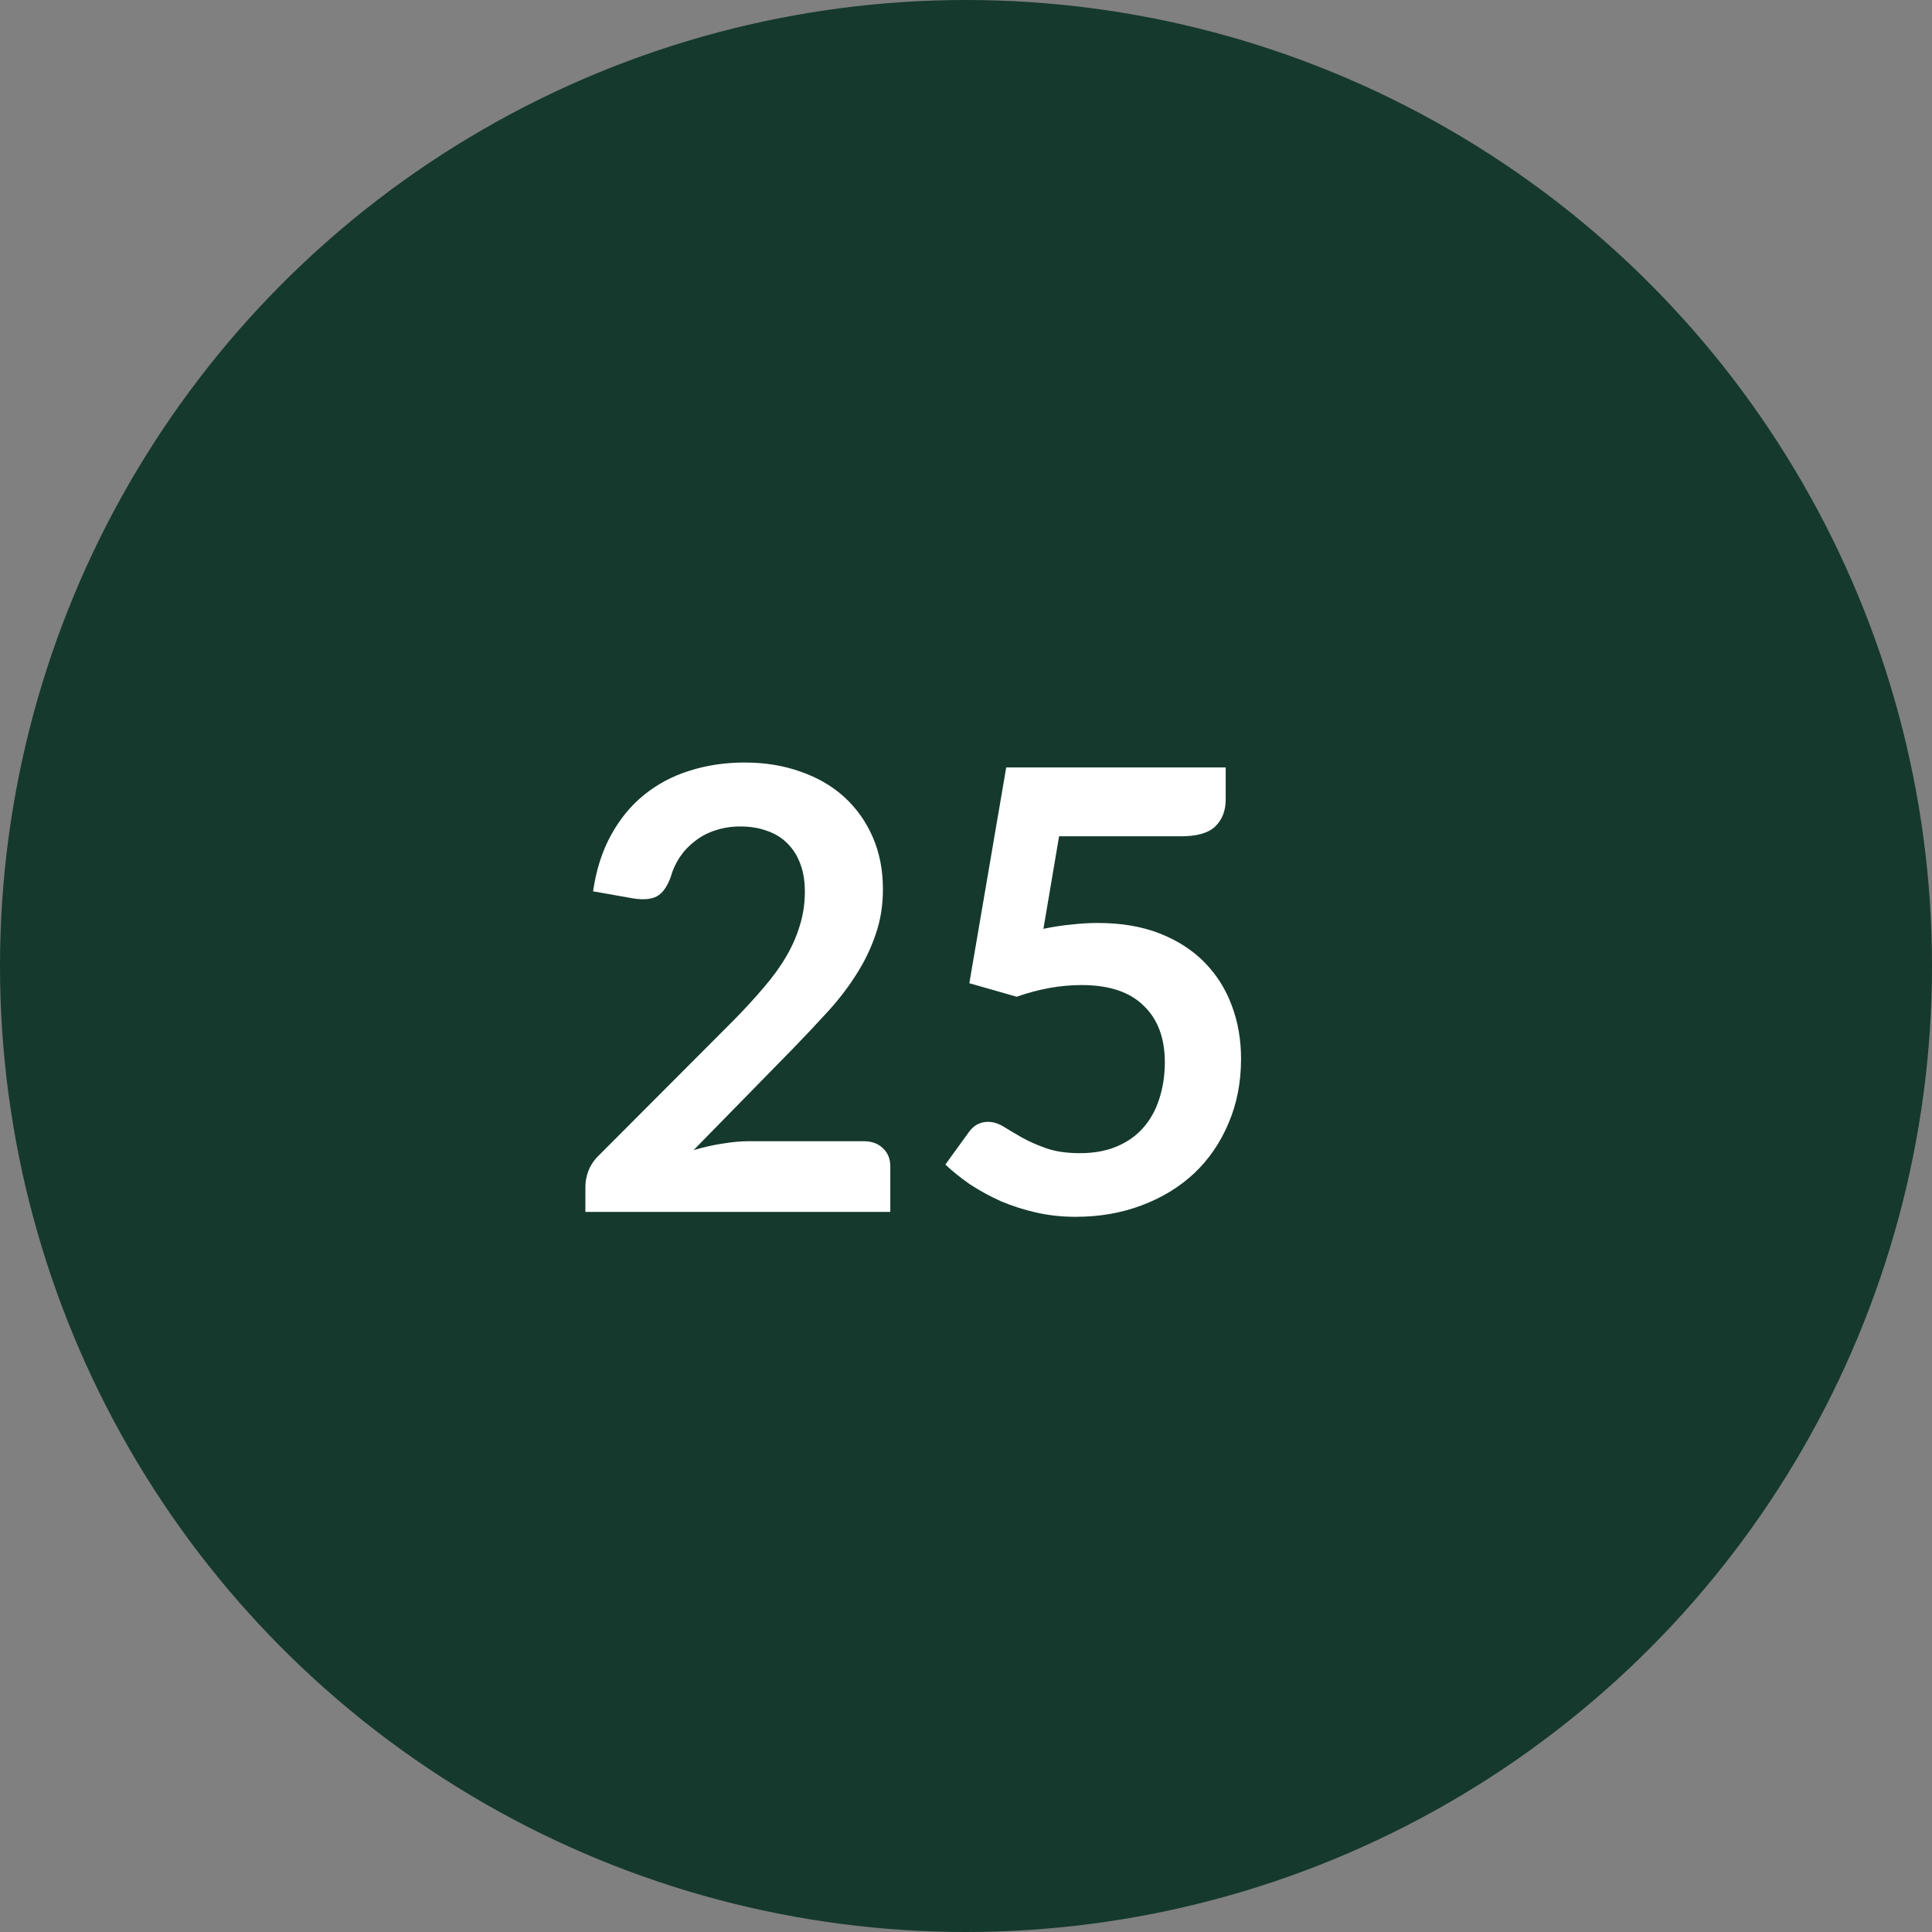 <?xml version="1.0" encoding="UTF-8"?> <svg xmlns="http://www.w3.org/2000/svg" width="110" height="110" viewBox="0 0 110 110" fill="none"><rect x="0" y="0" width="110" height="110" fill="#808080" stroke="none"/> <circle cx="55" cy="55" r="55" fill="#15392D"></circle> <path d="M49.167 64.975C49.634 64.975 50.002 65.109 50.27 65.377C50.55 65.634 50.69 65.978 50.69 66.41V69H33.33V67.565C33.33 67.273 33.388 66.97 33.505 66.655C33.633 66.328 33.832 66.037 34.1 65.78L41.782 58.08C42.424 57.427 42.996 56.803 43.498 56.208C44.011 55.612 44.437 55.023 44.775 54.44C45.113 53.857 45.37 53.267 45.545 52.672C45.732 52.066 45.825 51.43 45.825 50.765C45.825 50.158 45.737 49.627 45.562 49.172C45.388 48.706 45.137 48.315 44.81 48C44.495 47.685 44.11 47.452 43.655 47.3C43.212 47.137 42.71 47.055 42.15 47.055C41.637 47.055 41.158 47.131 40.715 47.282C40.283 47.422 39.898 47.627 39.56 47.895C39.222 48.152 38.936 48.455 38.703 48.805C38.469 49.155 38.294 49.54 38.178 49.96C37.979 50.497 37.722 50.852 37.407 51.028C37.093 51.203 36.638 51.243 36.042 51.15L33.767 50.748C33.943 49.534 34.281 48.472 34.782 47.562C35.284 46.641 35.908 45.877 36.655 45.27C37.413 44.652 38.277 44.191 39.245 43.888C40.225 43.572 41.275 43.415 42.395 43.415C43.562 43.415 44.629 43.59 45.597 43.94C46.566 44.278 47.394 44.763 48.083 45.392C48.771 46.023 49.307 46.781 49.693 47.667C50.078 48.554 50.27 49.54 50.27 50.625C50.27 51.558 50.13 52.422 49.85 53.215C49.582 54.008 49.214 54.767 48.748 55.49C48.292 56.213 47.756 56.913 47.138 57.59C46.519 58.267 45.872 58.955 45.195 59.655L39.49 65.483C40.038 65.319 40.581 65.197 41.117 65.115C41.666 65.022 42.185 64.975 42.675 64.975H49.167ZM59.408 52.883C59.968 52.766 60.504 52.684 61.018 52.638C61.531 52.579 62.027 52.55 62.505 52.55C63.835 52.55 65.008 52.748 66.023 53.145C67.038 53.542 67.889 54.09 68.578 54.79C69.266 55.49 69.785 56.312 70.135 57.258C70.485 58.191 70.66 59.2 70.66 60.285C70.66 61.627 70.421 62.852 69.943 63.96C69.476 65.068 68.823 66.019 67.983 66.812C67.143 67.594 66.145 68.201 64.99 68.632C63.847 69.064 62.599 69.28 61.245 69.28C60.452 69.28 59.699 69.198 58.988 69.035C58.276 68.872 57.605 68.656 56.975 68.388C56.357 68.108 55.779 67.793 55.243 67.442C54.718 67.081 54.245 66.702 53.825 66.305L55.155 64.468C55.435 64.071 55.803 63.873 56.258 63.873C56.549 63.873 56.847 63.966 57.15 64.153C57.454 64.339 57.798 64.543 58.183 64.765C58.579 64.987 59.04 65.191 59.565 65.377C60.102 65.564 60.744 65.657 61.49 65.657C62.284 65.657 62.984 65.529 63.59 65.272C64.197 65.016 64.699 64.66 65.095 64.205C65.504 63.738 65.807 63.19 66.005 62.56C66.215 61.918 66.32 61.224 66.32 60.477C66.32 59.101 65.918 58.028 65.113 57.258C64.319 56.476 63.141 56.085 61.578 56.085C60.376 56.085 59.145 56.307 57.885 56.75L55.19 55.98L57.29 43.695H69.785V45.532C69.785 46.151 69.593 46.653 69.208 47.038C68.823 47.422 68.169 47.615 67.248 47.615H60.3L59.408 52.883Z" fill="white"></path> </svg> 
